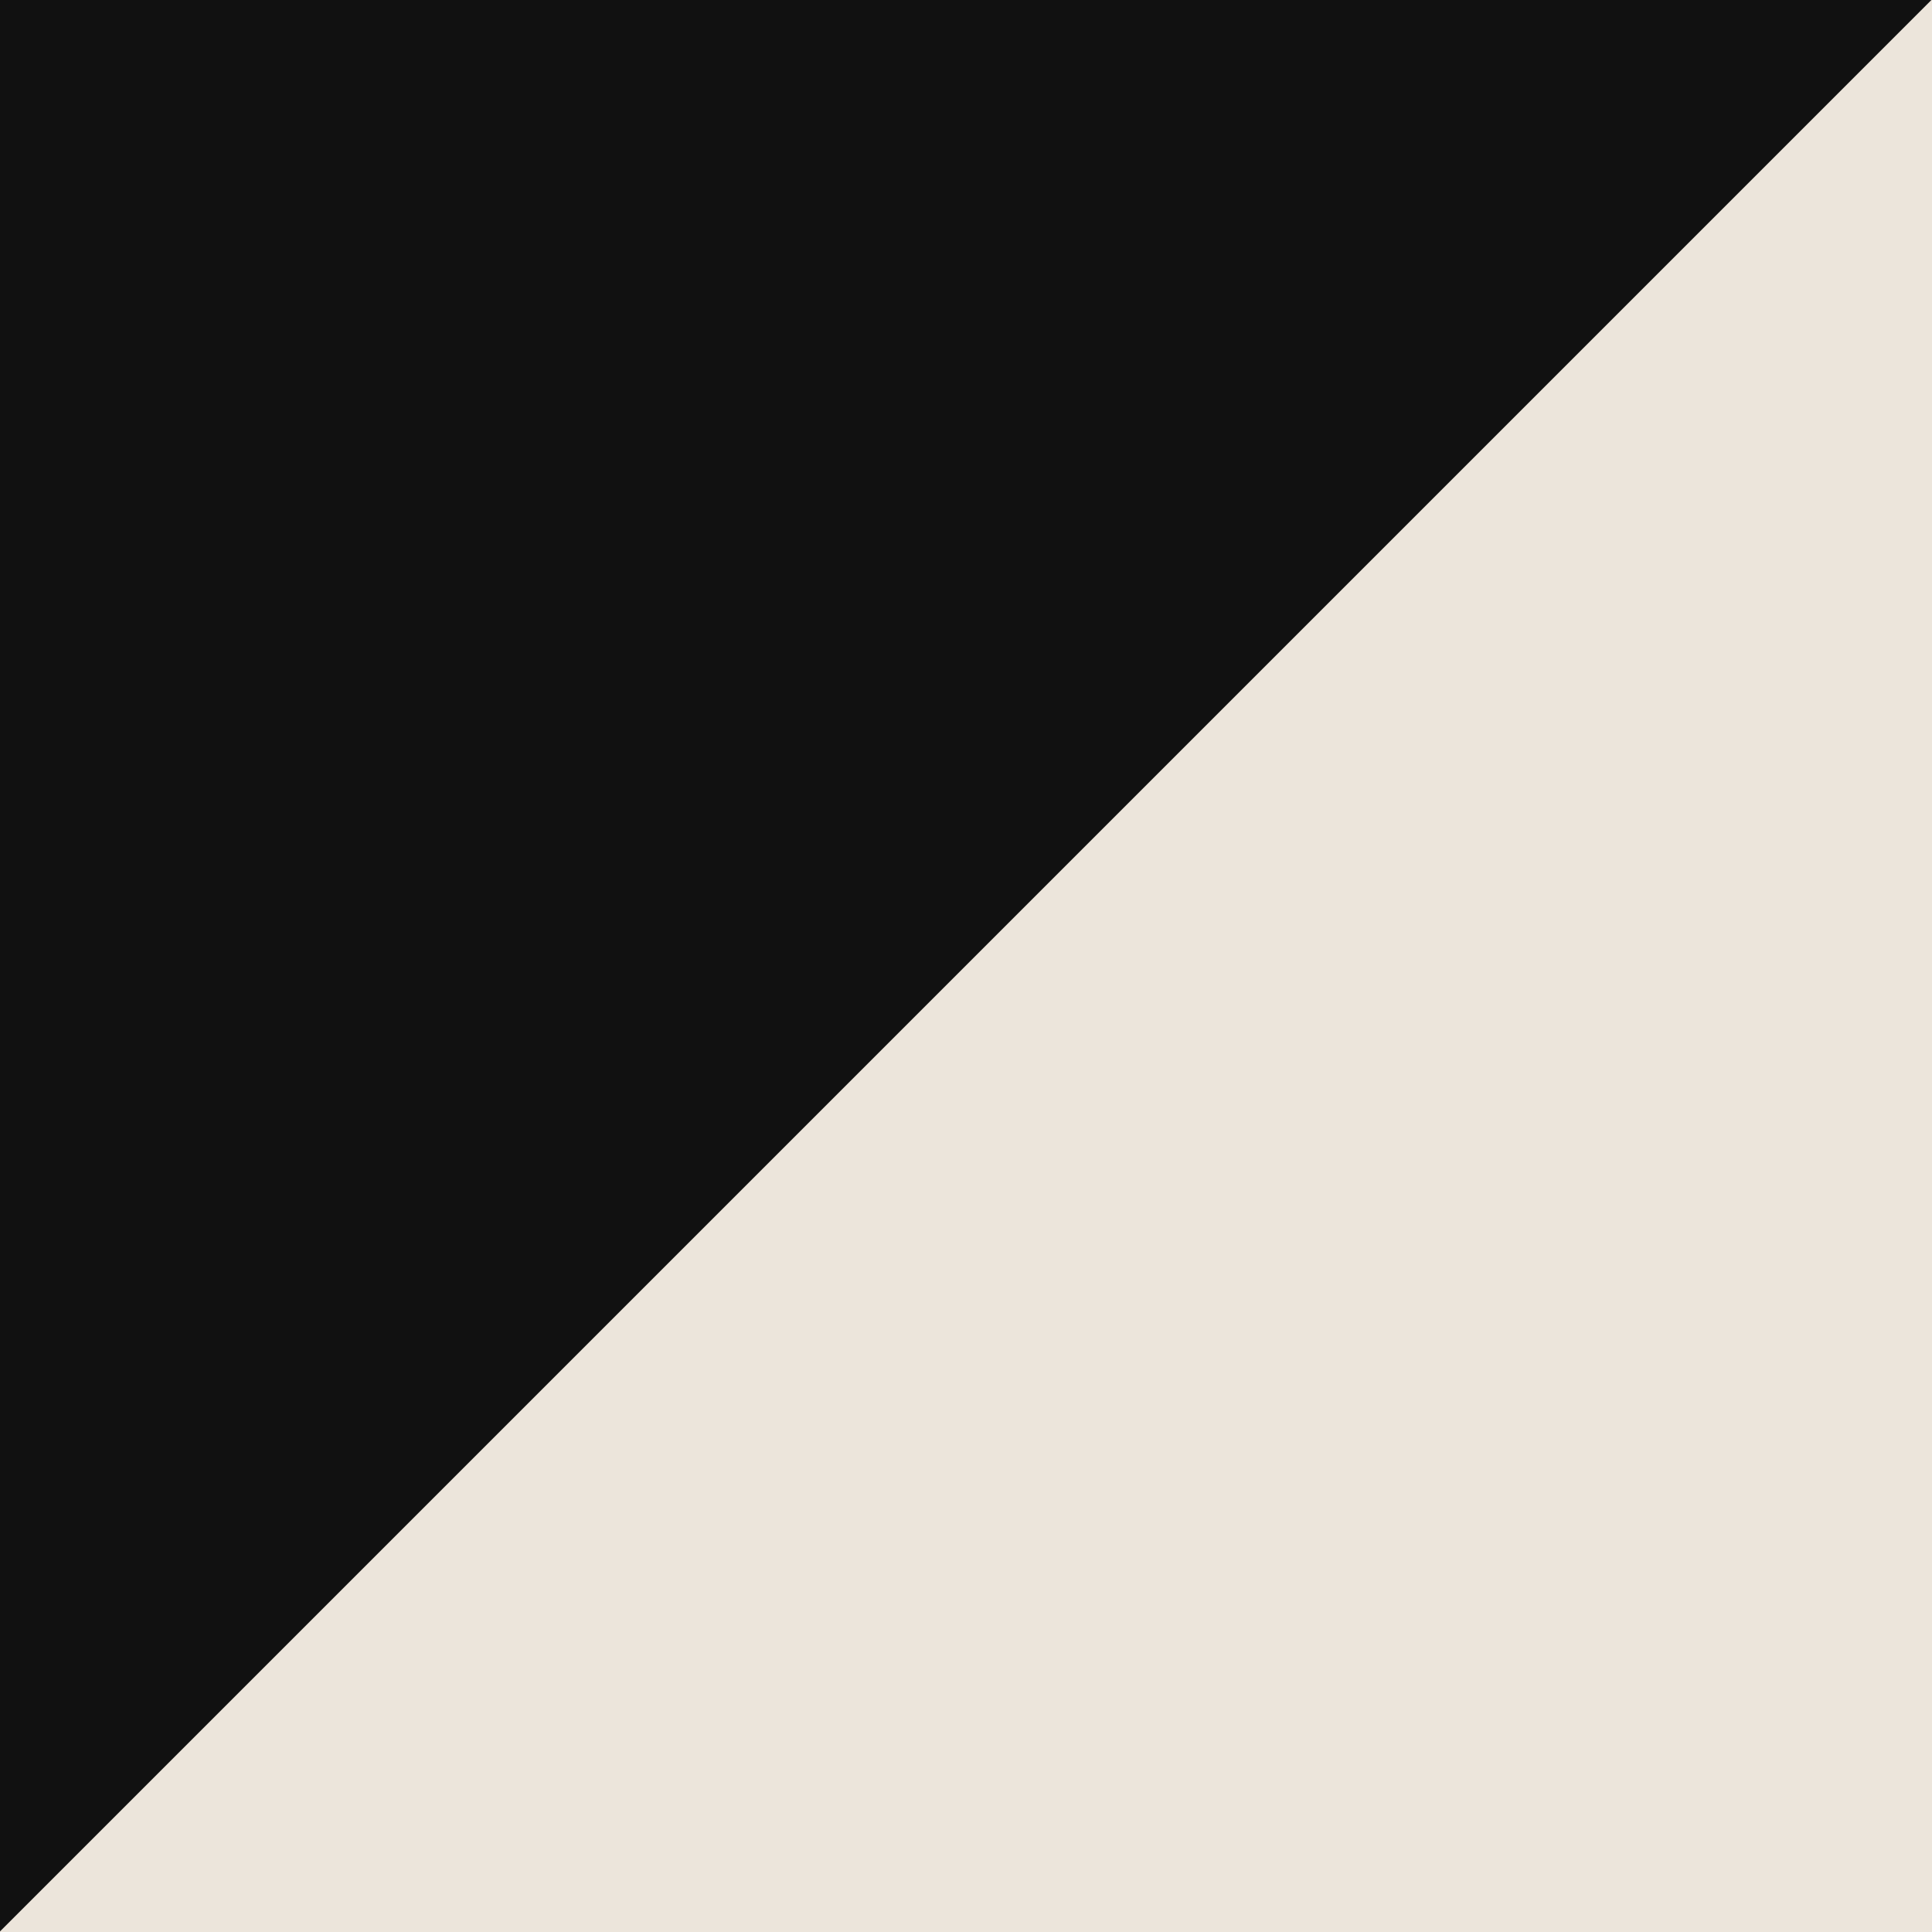 <svg width="300" height="300" viewBox="0 0 300 300" fill="none" xmlns="http://www.w3.org/2000/svg">
<rect x="0" y="0" width="300" height="300" fill="#808080" stroke="none"/>
<g clip-path="url(#clip0)">
<rect width="300" height="300" fill="white"/>
<rect x="149.908" y="-160.092" width="438.536" height="438.536" transform="rotate(45 149.908 -160.092)" fill="#111111"/>
<rect x="304.954" y="-5.046" width="219.268" height="438.536" transform="rotate(45 304.954 -5.046)" fill="#ECE5DB"/>
</g>
<defs>
<clipPath id="clip0">
<rect width="300" height="300" fill="white"/>
</clipPath>
</defs>
</svg>
